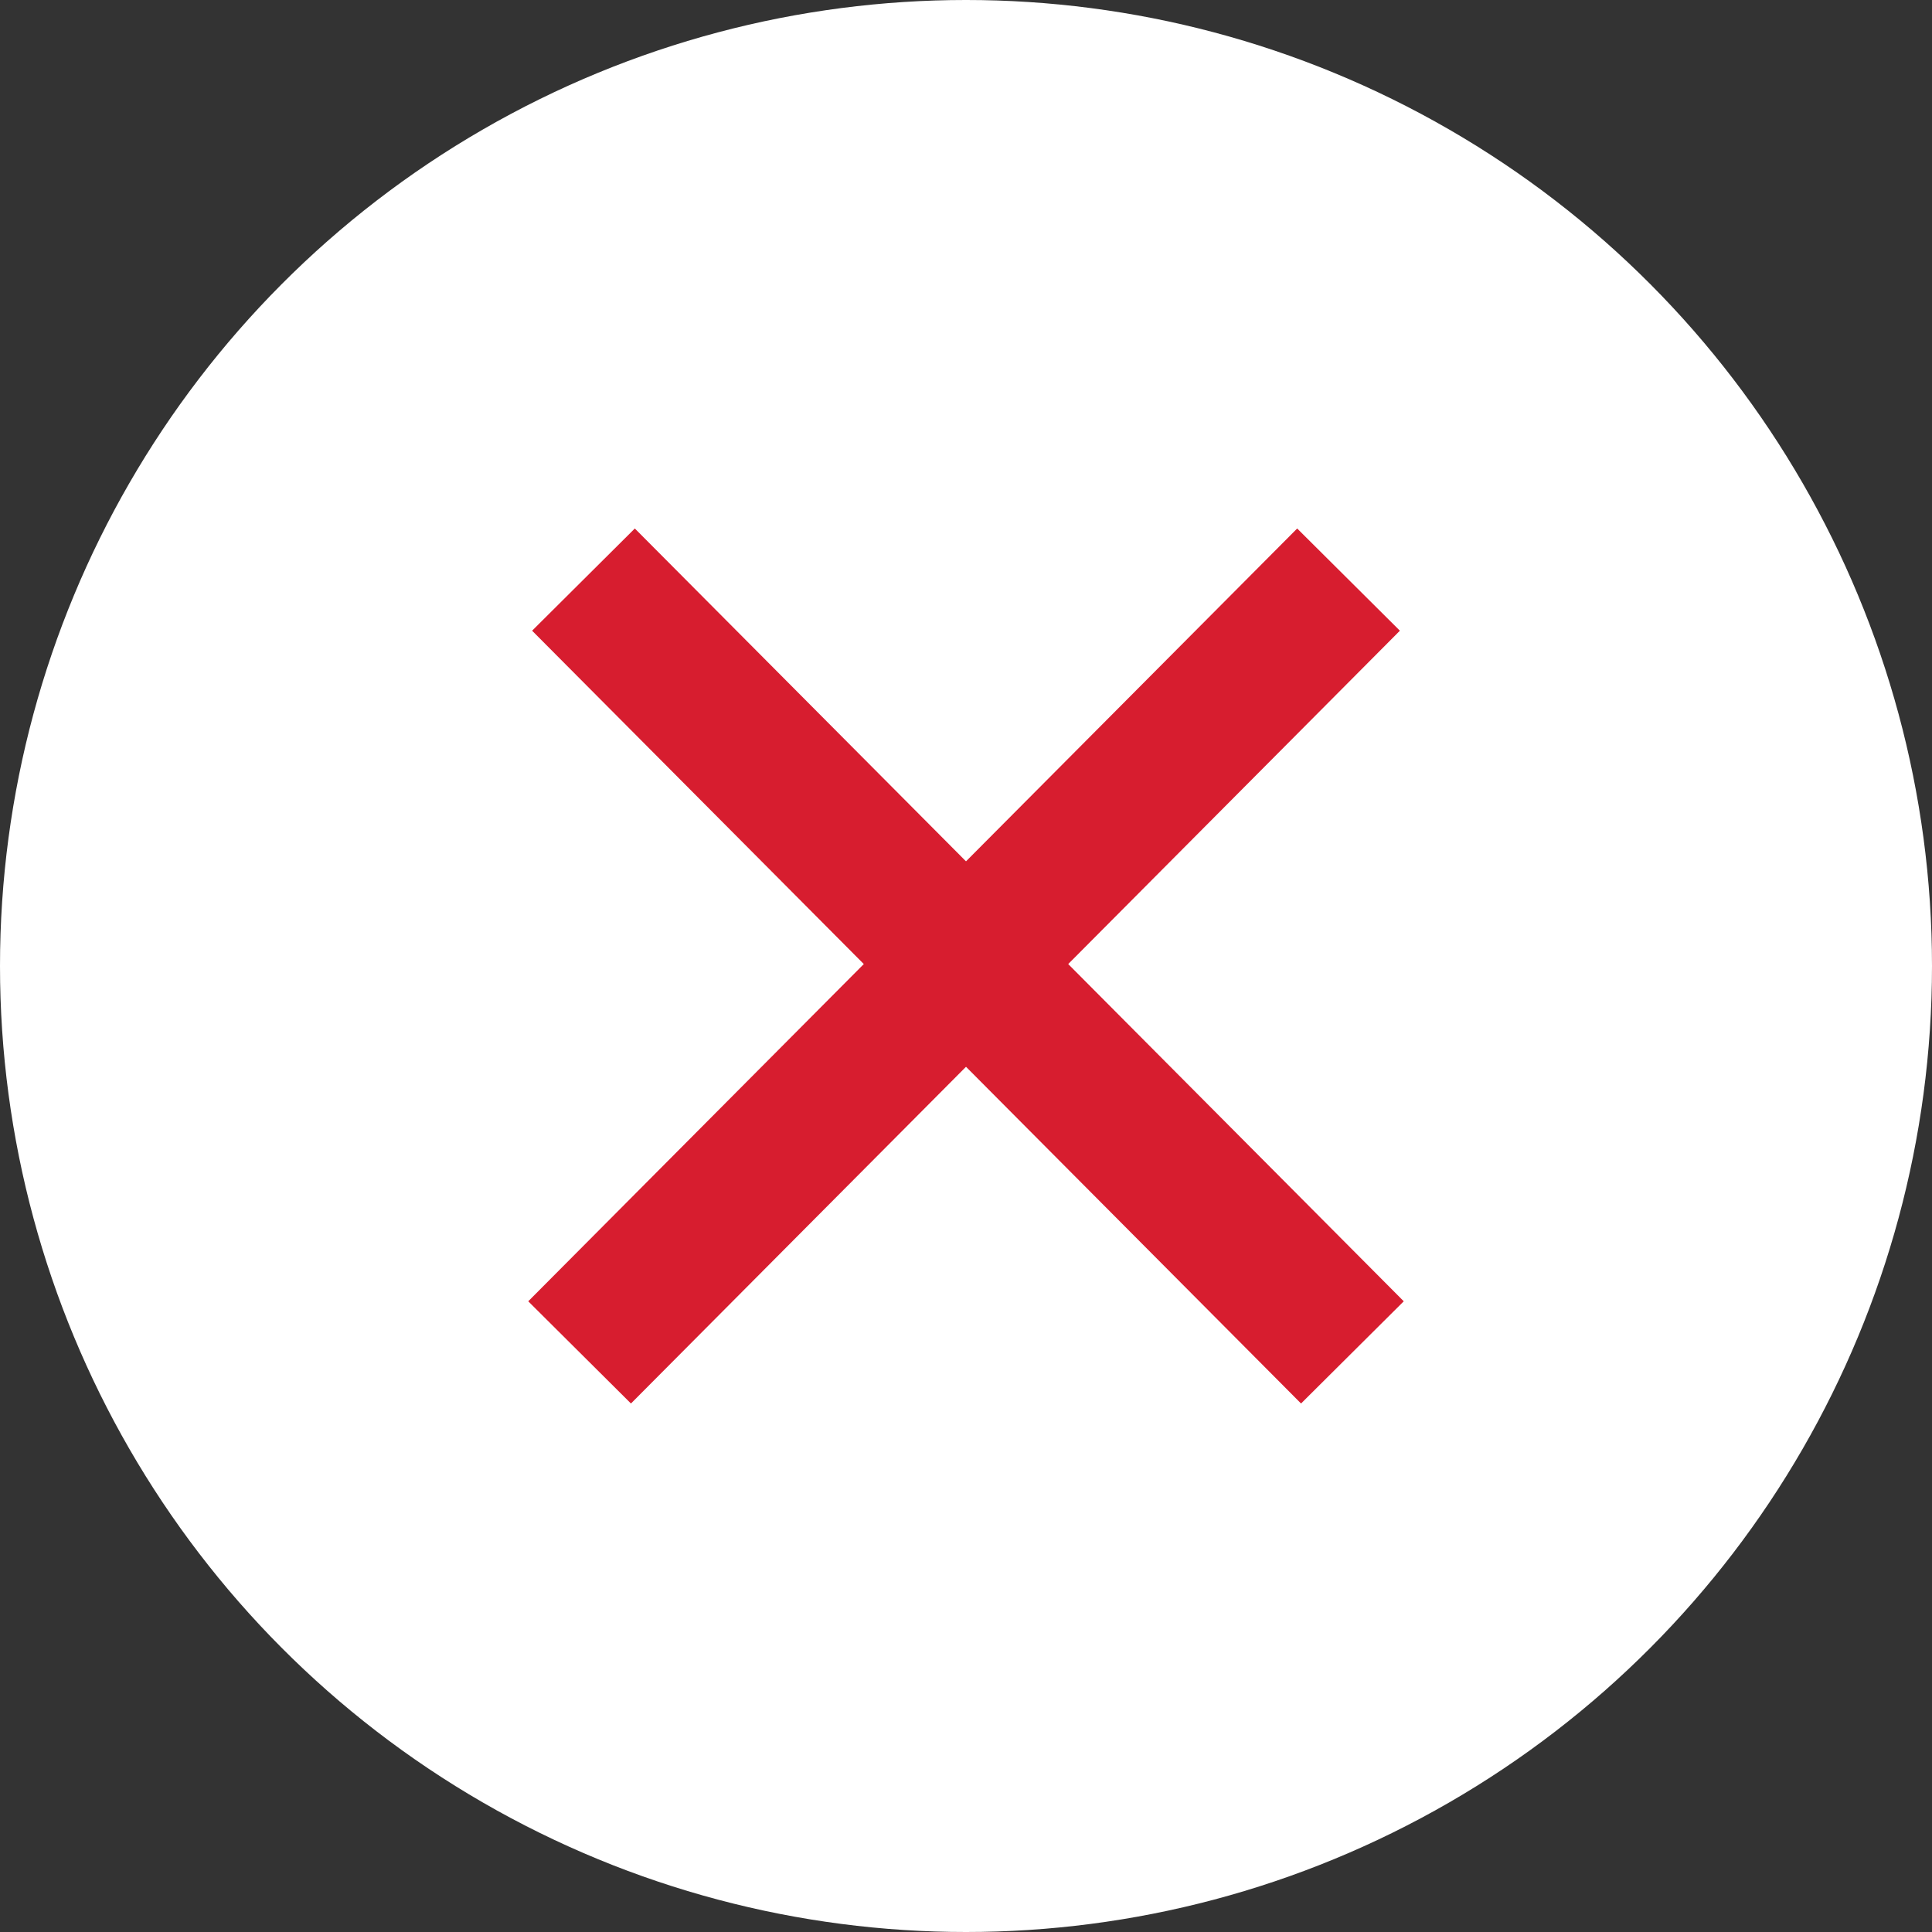 <svg width="20" height="20" viewBox="0 0 20 20" fill="none" xmlns="http://www.w3.org/2000/svg">
<rect x="0" y="0" width="20" height="20" fill="#333333" stroke="none"/>
<circle cx="10" cy="10" r="10" fill="white"/>
<path d="M6 14L13.96 6" stroke="#D71D2F" stroke-width="1.5"/>
<path d="M14 14L6.04 6" stroke="#D71D2F" stroke-width="1.5"/>
</svg>
